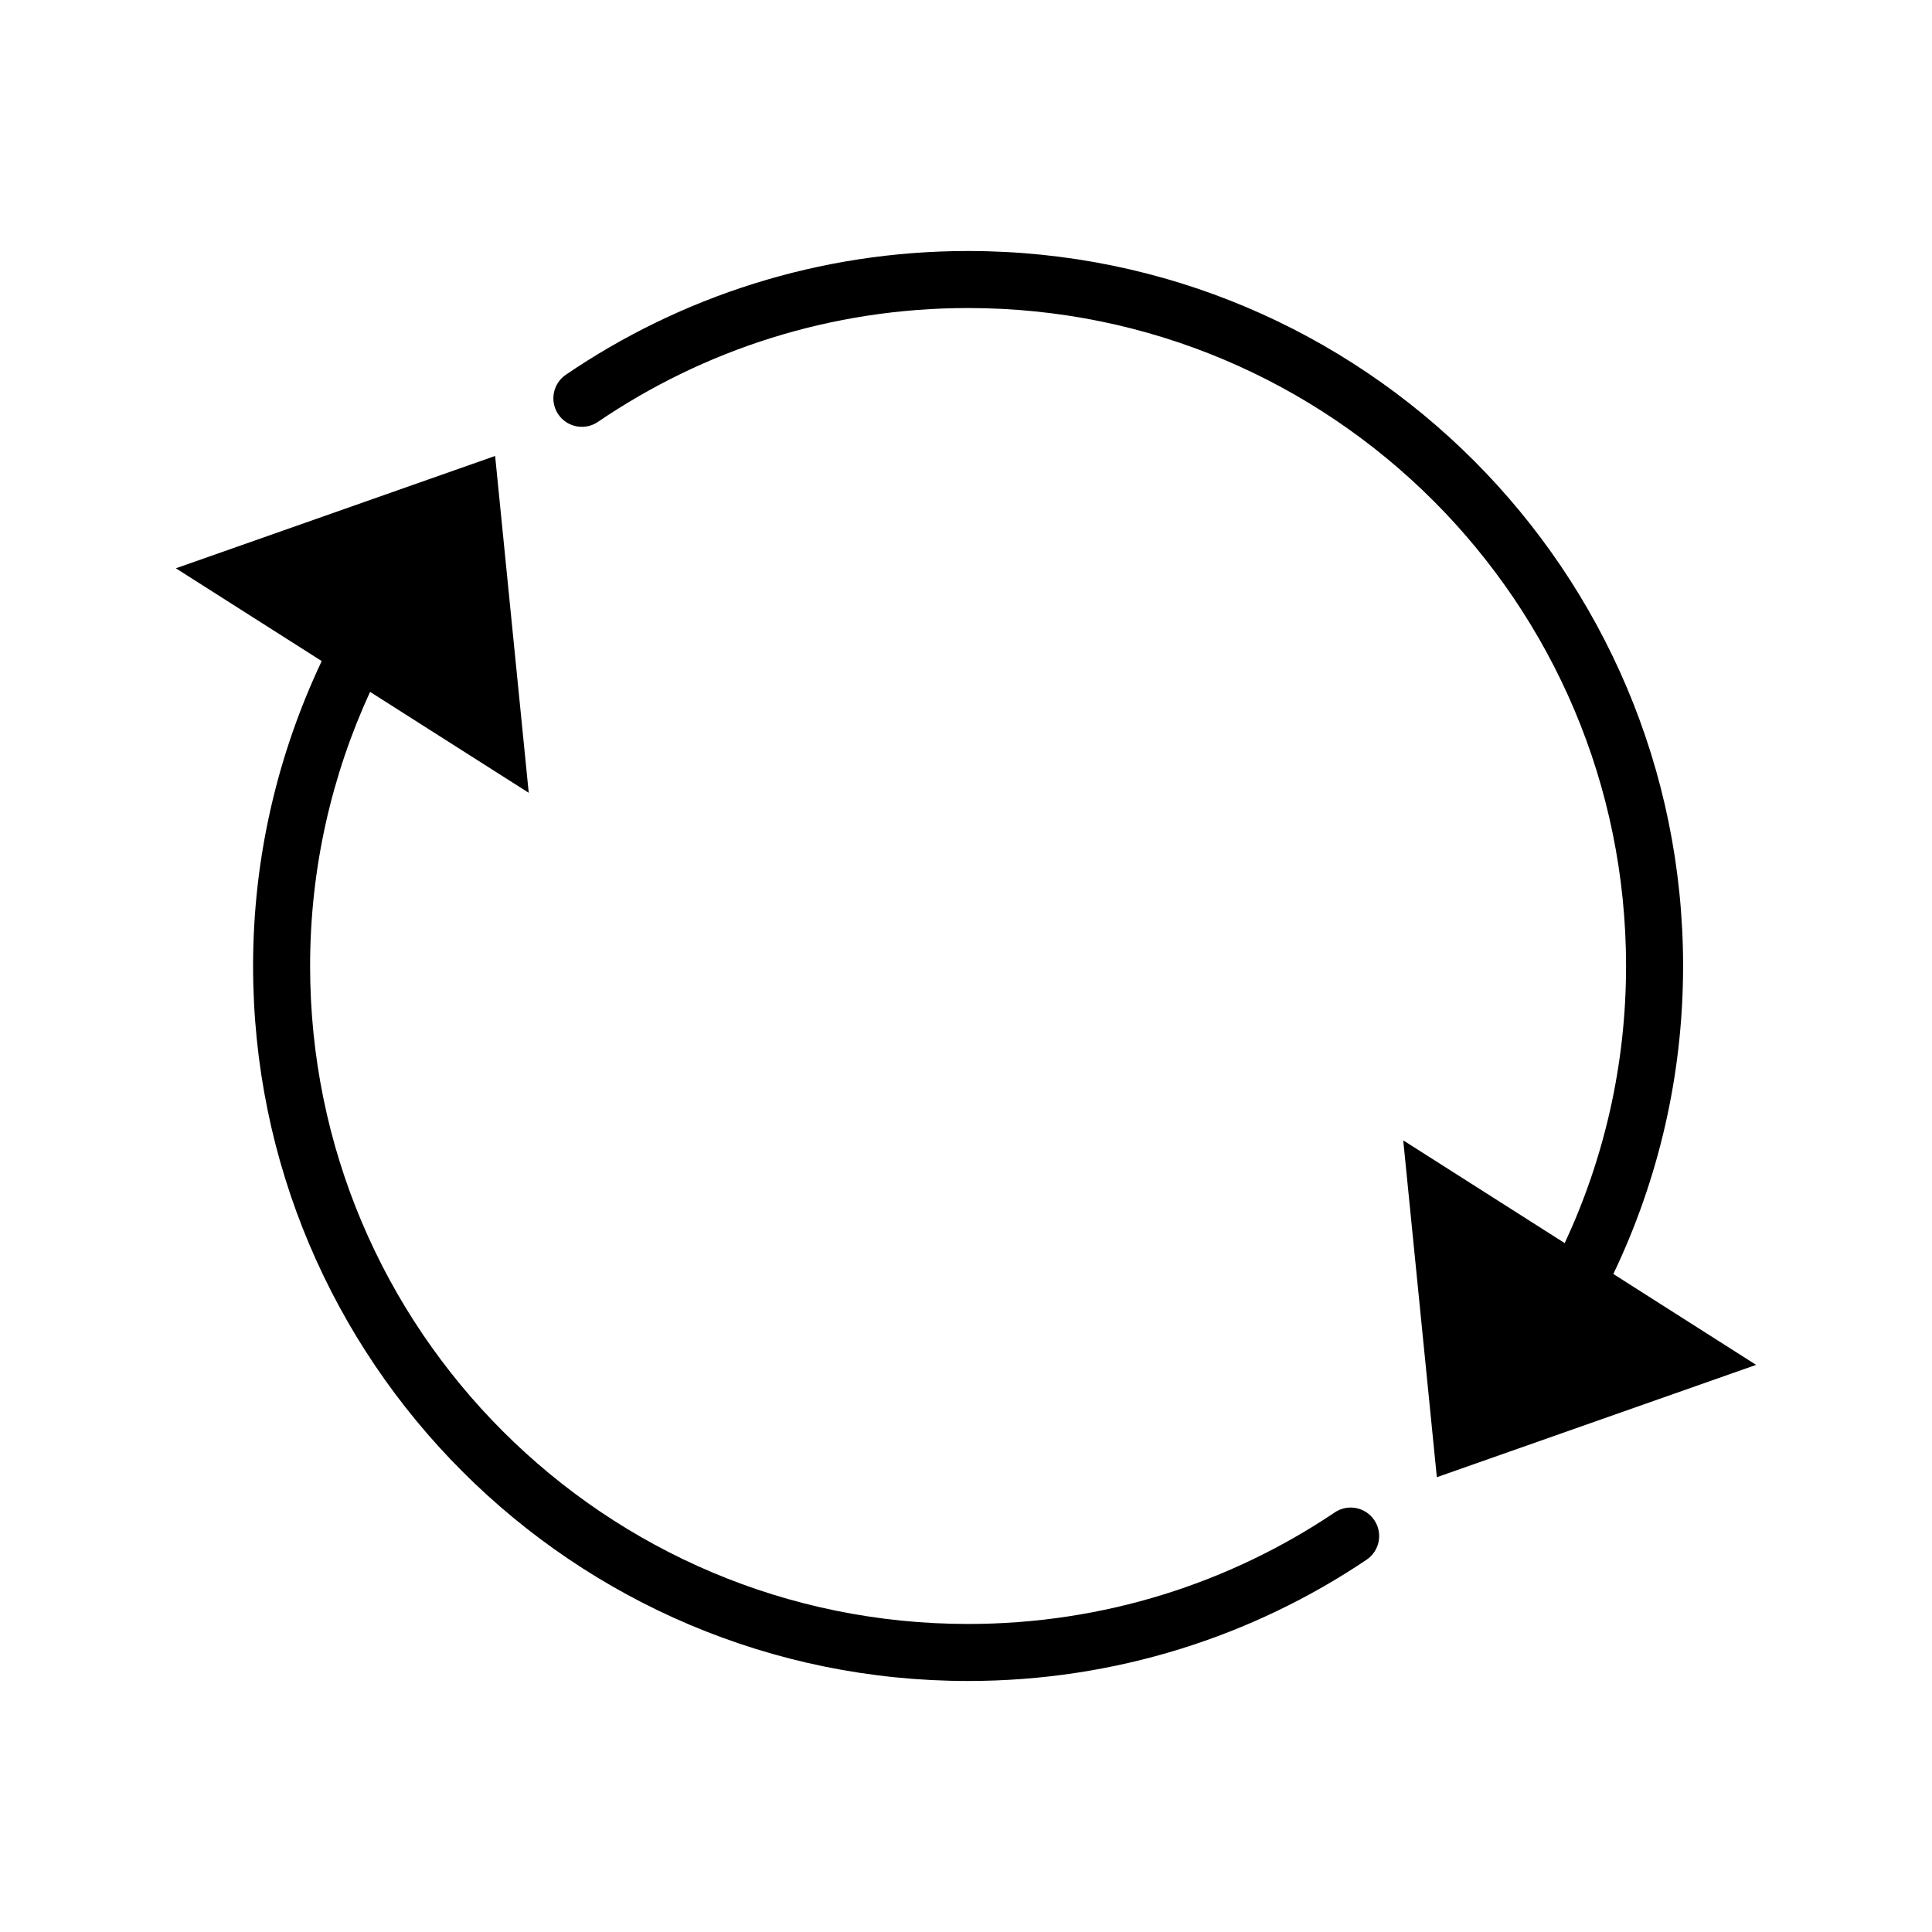 <?xml version="1.0" encoding="UTF-8"?>
<!-- Uploaded to: ICON Repo, www.svgrepo.com, Generator: ICON Repo Mixer Tools -->
<svg fill="#000000" width="800px" height="800px" version="1.1" viewBox="144 144 512 512" xmlns="http://www.w3.org/2000/svg">
 <g>
  <path d="m571.55 481.62c11.828-24.727 18.488-52.402 18.488-81.621-0.012-104.66-84.832-189.48-189.49-189.48-39.488-0.004-76.242 12.105-106.6 32.797-3.445 2.348-4.336 7.055-1.988 10.5s7.055 4.336 10.5 1.988c27.957-19.039 61.695-30.172 98.086-30.172 48.18 0.004 91.73 19.504 123.31 51.07 31.562 31.574 51.059 75.121 51.066 123.3 0 26.262-5.856 51.117-16.258 73.434l-42.793-27.227 8.906 89.266 84.613-29.77z"/>
  <path d="m497.72 544.81c-27.77 18.676-61.156 29.555-97.168 29.559-48.168-0.004-91.719-19.504-123.3-51.07-31.566-31.578-51.07-75.121-51.07-123.3 0-25.961 5.727-50.531 15.891-72.645l42.047 26.746-8.906-89.266-84.609 29.77 38.652 24.586c-11.602 24.531-18.188 51.895-18.188 80.809 0 104.66 84.832 189.48 189.48 189.48 39.074 0 75.445-11.84 105.6-32.129 3.465-2.328 4.387-7.023 2.055-10.488-2.328-3.469-7.019-4.387-10.484-2.055z"/>
 </g>
</svg>